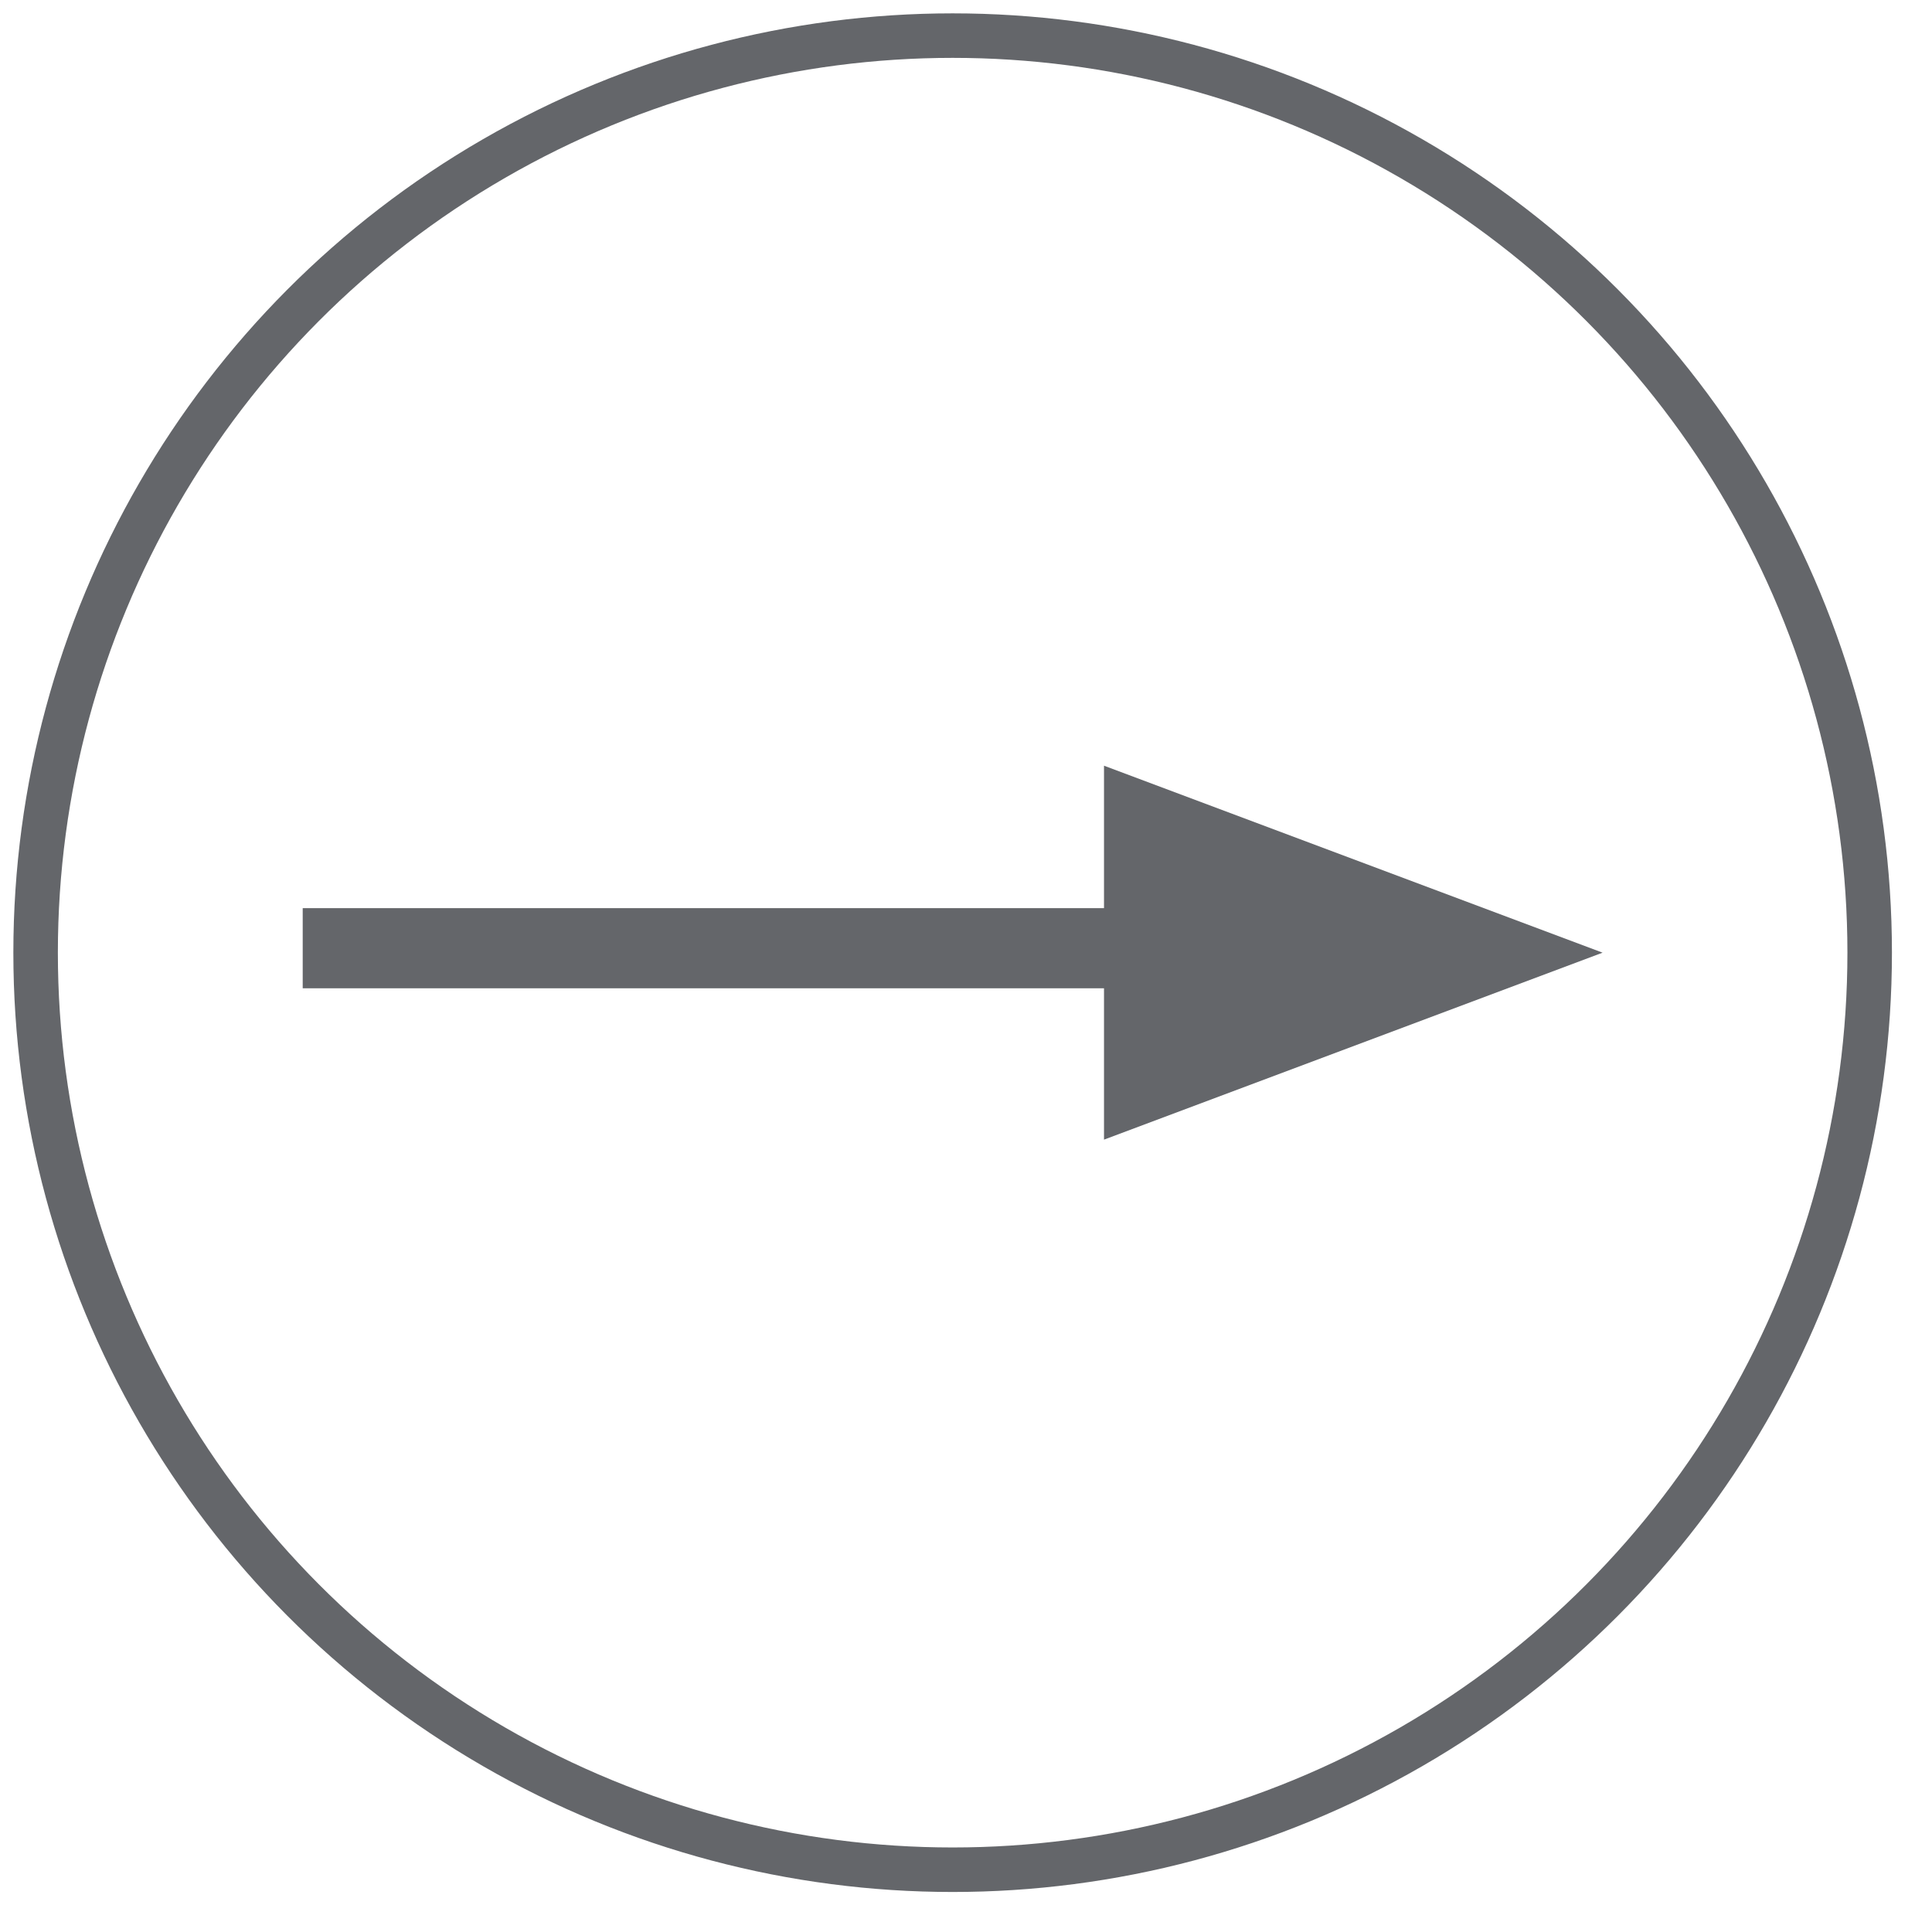 <svg xmlns="http://www.w3.org/2000/svg" id="Warstwa_1" x="0" y="0" version="1.1" viewBox="0 0 21.7 21.4" xml:space="preserve"><style>.st0{fill:#64666a}</style><path d="M3.4 10.2h11.4v.9H3.4z" class="st0"/><path d="M18 10.7l-5.6-2.1v4.2z" class="st0"/><circle cx="10.7" cy="10.7" r="10.3" fill="none" stroke="#64666a" stroke-miterlimit="10" stroke-width=".5"/></svg>